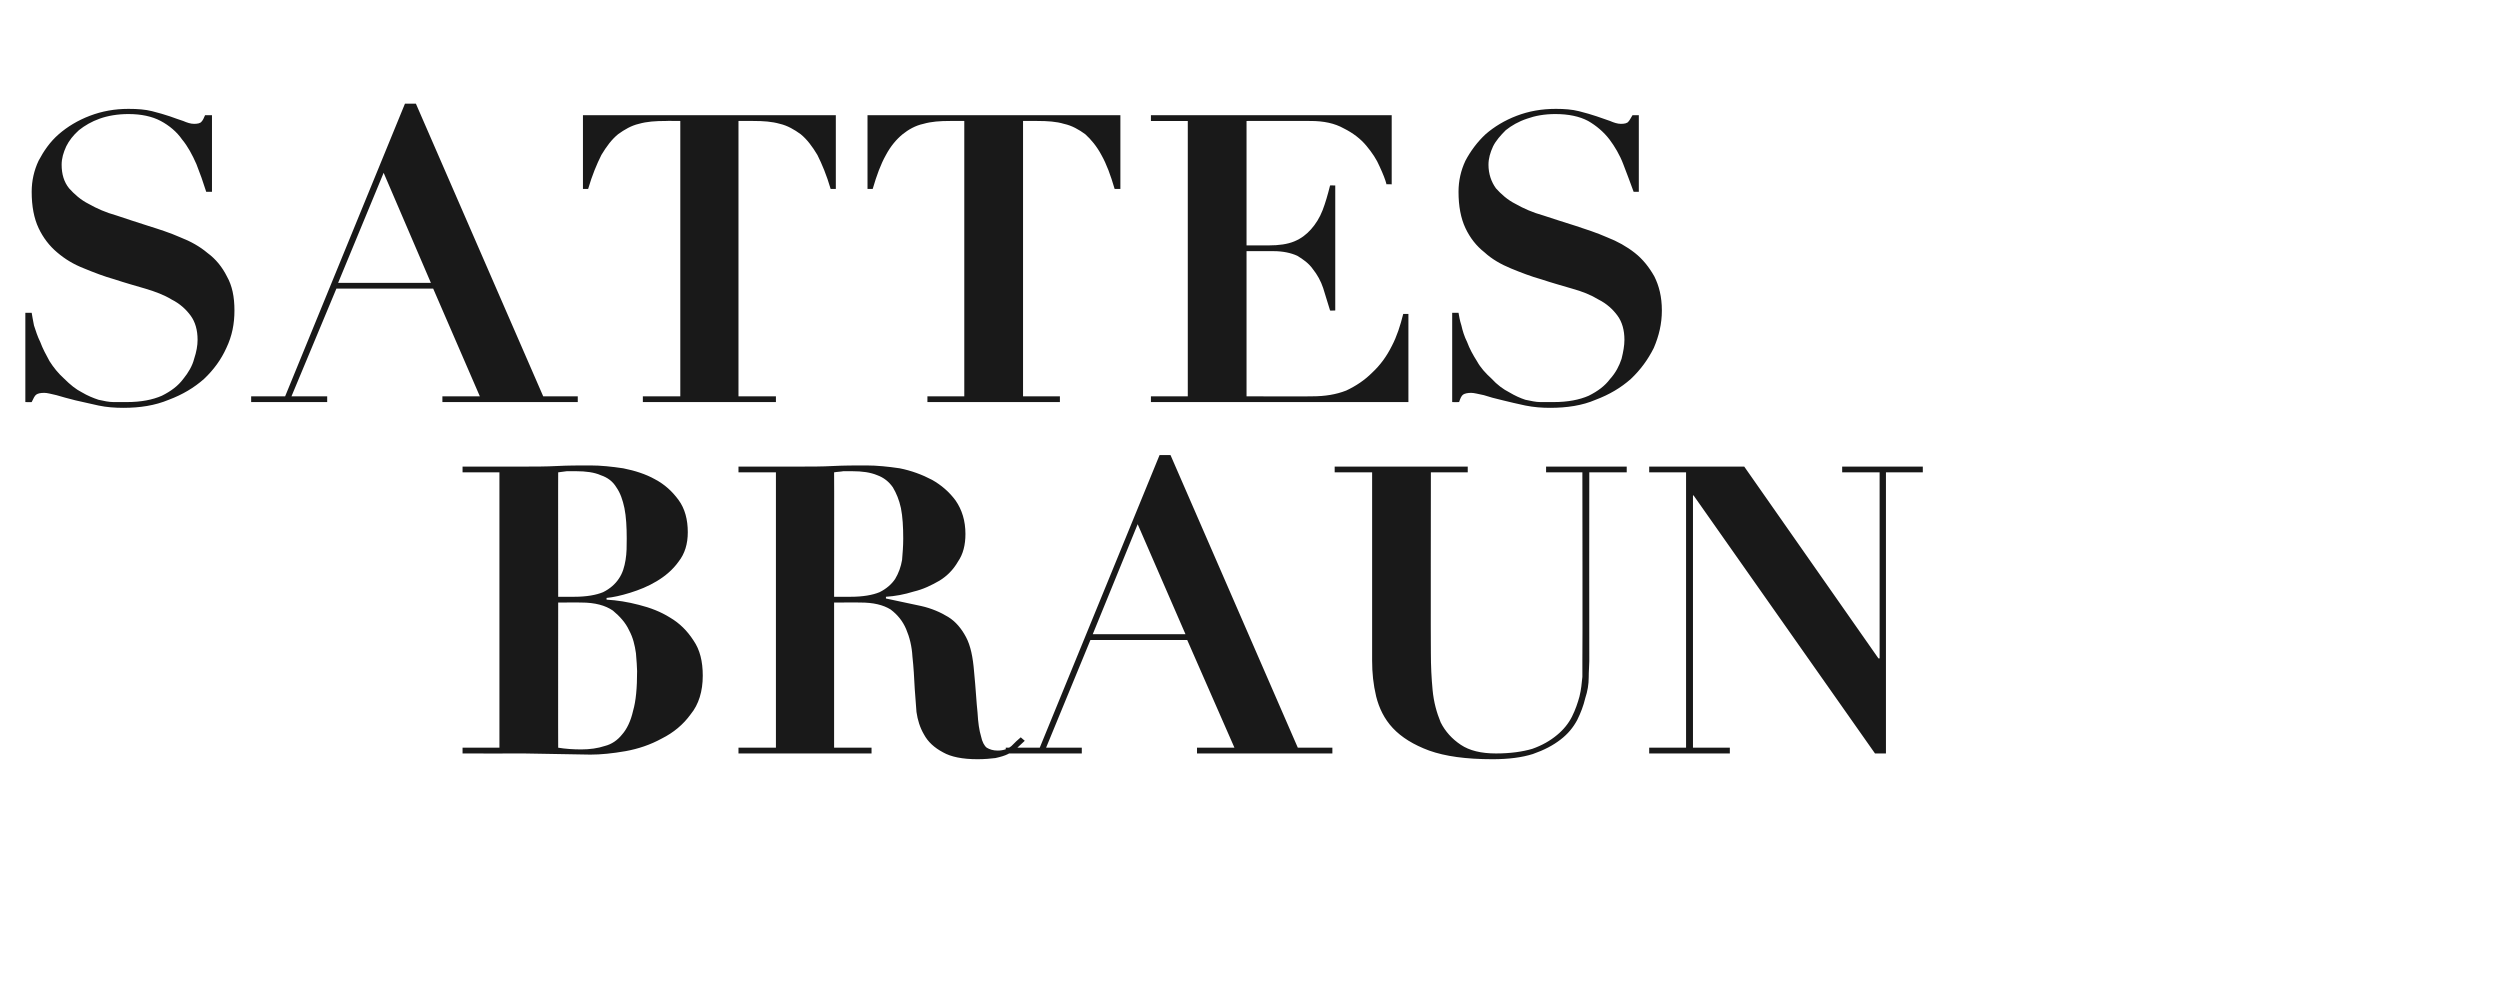<?xml version="1.0" standalone="no"?><!DOCTYPE svg PUBLIC "-//W3C//DTD SVG 1.1//EN" "http://www.w3.org/Graphics/SVG/1.1/DTD/svg11.dtd"><svg xmlns="http://www.w3.org/2000/svg" version="1.1" width="434px" height="172.6px" viewBox="0 -2 434 172.6" style="top:-2px">  <desc>headline</desc>  <defs/>  <g id="Polygon102212">    <path d="M 96.9 101.6 C 96.9 101.6 96.88 79.97 96.9 80 C 97.4 79.9 97.9 79.9 98.4 79.8 C 98.9 79.8 99.4 79.8 100 79.8 C 101.7 79.8 103.2 80 104.3 80.5 C 105.5 80.9 106.4 81.6 107 82.6 C 107.7 83.6 108.1 84.8 108.4 86.2 C 108.7 87.7 108.8 89.5 108.8 91.5 C 108.8 92.8 108.8 94 108.6 95.2 C 108.4 96.4 108.1 97.5 107.4 98.5 C 106.8 99.4 105.9 100.2 104.7 100.8 C 103.5 101.3 101.8 101.6 99.7 101.6 C 99.75 101.6 96.9 101.6 96.9 101.6 Z M 100.9 128.1 C 99.5 128.1 98.1 128 96.9 127.8 C 96.88 127.85 96.9 102.6 96.9 102.6 C 96.9 102.6 100.94 102.58 100.9 102.6 C 103.3 102.6 105.1 103.1 106.4 104 C 107.6 105 108.6 106.1 109.2 107.4 C 109.9 108.7 110.2 110 110.4 111.4 C 110.5 112.7 110.6 113.8 110.6 114.5 C 110.6 117.4 110.4 119.7 109.9 121.4 C 109.5 123.2 108.8 124.6 108 125.5 C 107.2 126.5 106.2 127.2 105 127.5 C 103.8 127.9 102.4 128.1 100.9 128.1 C 100.9 128.1 100.9 128.1 100.9 128.1 Z M 86.7 80 L 86.7 127.8 L 80.3 127.8 L 80.3 128.8 C 80.3 128.8 90.86 128.83 90.9 128.8 C 92.8 128.8 94.8 128.9 96.7 128.9 C 98.6 128.9 100.6 129 102.5 129 C 104.3 129 106.3 128.8 108.6 128.4 C 110.8 128 112.9 127.3 114.9 126.2 C 116.9 125.2 118.6 123.8 119.9 122 C 121.3 120.3 122 118 122 115.3 C 122 112.8 121.5 110.8 120.4 109.2 C 119.3 107.5 118 106.2 116.3 105.2 C 114.7 104.2 112.9 103.5 110.9 103 C 109 102.5 107.1 102.2 105.3 102.1 C 105.3 102.1 105.3 101.8 105.3 101.8 C 106.4 101.7 107.8 101.4 109.4 100.9 C 111 100.4 112.5 99.8 114 98.9 C 115.5 98 116.8 96.9 117.8 95.5 C 118.9 94.1 119.4 92.4 119.4 90.4 C 119.4 88.2 118.9 86.3 117.8 84.8 C 116.7 83.3 115.4 82.1 113.7 81.2 C 112.1 80.3 110.2 79.7 108.2 79.3 C 106.2 79 104.3 78.8 102.5 78.8 C 100.5 78.8 98.6 78.8 96.7 78.9 C 94.8 79 92.8 79 90.9 79 C 90.86 78.99 80.3 79 80.3 79 L 80.3 80 L 86.7 80 Z M 144.8 101.6 C 144.8 101.6 144.83 79.97 144.8 80 C 145.3 79.9 145.9 79.9 146.4 79.8 C 146.9 79.8 147.4 79.8 147.9 79.8 C 149.7 79.8 151.1 80 152.3 80.5 C 153.4 80.9 154.3 81.6 155 82.6 C 155.6 83.6 156.1 84.8 156.4 86.2 C 156.7 87.7 156.8 89.5 156.8 91.5 C 156.8 92.8 156.7 94 156.6 95.2 C 156.4 96.4 156 97.5 155.4 98.5 C 154.8 99.4 153.9 100.2 152.7 100.8 C 151.5 101.3 149.8 101.6 147.7 101.6 C 147.7 101.6 144.8 101.6 144.8 101.6 Z M 134.7 80 L 134.7 127.8 L 128.2 127.8 L 128.2 128.8 L 151.3 128.8 L 151.3 127.8 L 144.8 127.8 L 144.8 102.6 C 144.8 102.6 149.45 102.58 149.4 102.6 C 151.6 102.6 153.3 103 154.6 103.8 C 155.8 104.7 156.7 105.8 157.3 107.2 C 157.9 108.6 158.3 110.2 158.4 112 C 158.6 113.8 158.7 115.6 158.8 117.6 C 158.9 118.8 159 120.2 159.1 121.6 C 159.3 123 159.7 124.3 160.4 125.5 C 161.1 126.8 162.2 127.8 163.7 128.6 C 165.1 129.4 167.1 129.8 169.7 129.8 C 170.9 129.8 172 129.7 172.8 129.6 C 173.7 129.4 174.4 129.2 175 128.9 C 175.5 128.6 176.1 128.3 176.5 127.9 C 176.9 127.5 177.4 127.1 177.9 126.6 C 177.9 126.6 177.2 126 177.2 126 C 176.7 126.4 176.2 126.9 175.6 127.5 C 175 128 174.2 128.3 173.2 128.3 C 172.4 128.3 171.8 128.1 171.3 127.8 C 170.9 127.5 170.5 126.8 170.3 125.8 C 170 124.8 169.8 123.5 169.7 121.7 C 169.5 119.9 169.4 117.6 169.1 114.6 C 168.9 112.1 168.5 110.1 167.7 108.6 C 166.9 107.1 165.9 105.9 164.6 105.1 C 163.3 104.3 161.7 103.6 159.9 103.2 C 158.1 102.8 156.1 102.4 153.8 101.9 C 153.8 101.9 153.8 101.6 153.8 101.6 C 155.4 101.5 157 101.2 158.6 100.7 C 160.3 100.3 161.7 99.6 163.1 98.8 C 164.4 98 165.5 96.9 166.3 95.5 C 167.2 94.2 167.6 92.6 167.6 90.7 C 167.6 88.4 167 86.5 165.9 84.9 C 164.8 83.4 163.4 82.2 161.8 81.3 C 160.1 80.4 158.2 79.7 156.2 79.3 C 154.2 79 152.2 78.8 150.4 78.8 C 148.5 78.8 146.5 78.8 144.6 78.9 C 142.7 79 140.8 79 138.8 79 C 138.81 78.99 128.2 79 128.2 79 L 128.2 80 L 134.7 80 Z M 197.5 89 L 205.8 108.1 L 189.7 108.1 L 197.5 89 Z M 174.6 127.8 L 174.6 128.8 L 187.8 128.8 L 187.8 127.8 L 181.6 127.8 L 189.3 109.1 L 206.1 109.1 L 214.3 127.8 L 207.8 127.8 L 207.8 128.8 L 231.3 128.8 L 231.3 127.8 L 225.3 127.8 L 203.2 77 L 201.3 77 L 180.5 127.8 L 174.6 127.8 Z M 231.7 79 L 231.7 80 L 238.2 80 C 238.2 80 238.21 112.66 238.2 112.7 C 238.2 114.8 238.4 116.8 238.9 118.9 C 239.4 120.9 240.3 122.8 241.8 124.4 C 243.3 126 245.4 127.3 248.1 128.3 C 250.9 129.3 254.5 129.8 259.1 129.8 C 261.9 129.8 264.2 129.5 266.1 128.9 C 268.1 128.2 269.6 127.4 270.9 126.4 C 272.2 125.4 273.1 124.3 273.8 123 C 274.4 121.8 274.9 120.5 275.2 119.2 C 275.6 118 275.8 116.8 275.8 115.6 C 275.8 114.5 275.9 113.5 275.9 112.8 C 275.87 112.8 275.9 80 275.9 80 L 282.4 80 L 282.4 79 L 268.4 79 L 268.4 80 L 274.7 80 C 274.7 80 274.75 112.87 274.7 112.9 C 274.7 113.6 274.7 114.4 274.7 115.5 C 274.6 116.5 274.5 117.7 274.2 118.9 C 273.9 120 273.5 121.2 272.9 122.4 C 272.3 123.6 271.4 124.7 270.3 125.6 C 269.1 126.6 267.7 127.4 266 128 C 264.3 128.5 262.2 128.8 259.7 128.8 C 257.1 128.8 255.1 128.3 253.6 127.3 C 252.1 126.3 250.9 125 250.1 123.4 C 249.4 121.7 248.9 119.9 248.7 117.8 C 248.5 115.7 248.4 113.6 248.4 111.4 C 248.36 111.4 248.4 80 248.4 80 L 254.8 80 L 254.8 79 L 231.7 79 Z M 286.3 79 L 286.3 80 L 292.7 80 L 292.7 127.8 L 286.3 127.8 L 286.3 128.8 L 300.3 128.8 L 300.3 127.8 L 293.9 127.8 L 293.9 84 L 294 84 L 325.5 128.8 L 327.4 128.8 L 327.4 80 L 333.8 80 L 333.8 79 L 319.8 79 L 319.8 80 L 326.3 80 L 326.3 112.3 L 326.1 112.3 L 302.8 79 L 286.3 79 Z " stroke="none" fill="#191919"/>  </g>  <g id="Polygon102211">    <path d="M 4.4 52.3 L 4.4 67.8 C 4.4 67.8 5.53 67.83 5.5 67.8 C 5.8 67.2 6 66.7 6.3 66.5 C 6.6 66.3 7 66.2 7.7 66.2 C 8.2 66.2 8.9 66.4 9.8 66.6 C 10.8 66.9 11.9 67.2 13.1 67.5 C 14.4 67.8 15.7 68.1 17.1 68.4 C 18.5 68.7 20 68.8 21.4 68.8 C 24.3 68.8 26.9 68.4 29.3 67.4 C 31.7 66.5 33.7 65.3 35.4 63.8 C 37.1 62.2 38.4 60.4 39.3 58.4 C 40.3 56.3 40.7 54.2 40.7 51.9 C 40.7 49.5 40.3 47.6 39.4 46 C 38.6 44.4 37.5 43 36 41.9 C 34.7 40.8 33.1 39.9 31.3 39.2 C 29.5 38.4 27.6 37.8 25.7 37.2 C 23.8 36.6 22 36 20.2 35.4 C 18.4 34.9 16.8 34.2 15.4 33.4 C 14 32.7 12.9 31.7 12 30.7 C 11.1 29.6 10.7 28.2 10.7 26.6 C 10.7 25.5 11 24.5 11.5 23.4 C 12 22.4 12.7 21.5 13.7 20.6 C 14.7 19.8 15.9 19.1 17.3 18.6 C 18.7 18.1 20.4 17.8 22.3 17.8 C 24.5 17.8 26.4 18.2 27.9 19 C 29.4 19.8 30.7 20.9 31.6 22.2 C 32.6 23.4 33.4 24.9 34.1 26.5 C 34.7 28 35.3 29.7 35.8 31.3 C 35.84 31.29 36.8 31.3 36.8 31.3 L 36.8 18 C 36.8 18 35.63 17.99 35.6 18 C 35.4 18.5 35.2 18.9 35 19.1 C 34.8 19.4 34.3 19.5 33.7 19.5 C 33.1 19.5 32.5 19.3 31.8 19 C 31.1 18.8 30.4 18.5 29.5 18.2 C 28.6 17.9 27.6 17.6 26.4 17.3 C 25.2 17 23.9 16.9 22.3 16.9 C 19.9 16.9 17.7 17.3 15.6 18.1 C 13.5 18.9 11.7 20 10.2 21.3 C 8.7 22.6 7.6 24.2 6.7 25.9 C 5.9 27.6 5.5 29.4 5.5 31.3 C 5.5 33.8 5.9 35.9 6.7 37.6 C 7.5 39.3 8.6 40.7 9.9 41.8 C 11.3 43 12.8 43.9 14.6 44.6 C 16.3 45.3 18.1 46 19.9 46.5 C 21.7 47.1 23.5 47.6 25.2 48.1 C 26.9 48.6 28.5 49.2 29.8 50 C 31.2 50.7 32.3 51.7 33.1 52.8 C 33.9 53.9 34.3 55.3 34.3 57 C 34.3 58 34.1 59.1 33.7 60.3 C 33.4 61.5 32.7 62.7 31.8 63.8 C 30.9 65 29.7 65.9 28.1 66.7 C 26.5 67.4 24.5 67.8 22 67.8 C 21.3 67.8 20.5 67.8 19.7 67.8 C 18.9 67.8 18 67.6 17.1 67.4 C 16.2 67.1 15.2 66.7 14.2 66.1 C 13.2 65.6 12.2 64.8 11.1 63.7 C 10.1 62.8 9.3 61.8 8.6 60.7 C 8 59.6 7.4 58.5 7 57.4 C 6.5 56.4 6.2 55.4 5.9 54.5 C 5.7 53.6 5.6 52.8 5.5 52.3 C 5.46 52.29 4.4 52.3 4.4 52.3 Z M 66.6 28 L 74.8 47.1 L 58.7 47.1 L 66.6 28 Z M 43.6 66.8 L 43.6 67.8 L 56.8 67.8 L 56.8 66.8 L 50.6 66.8 L 58.4 48.1 L 75.2 48.1 L 83.3 66.8 L 76.8 66.8 L 76.8 67.8 L 100.3 67.8 L 100.3 66.8 L 94.3 66.8 L 72.2 16 L 70.3 16 L 49.5 66.8 L 43.6 66.8 Z M 118.1 19 L 118.1 66.8 L 111.6 66.8 L 111.6 67.8 L 134.7 67.8 L 134.7 66.8 L 128.2 66.8 L 128.2 19 C 128.2 19 130.76 18.97 130.8 19 C 132.5 19 134 19.1 135.4 19.5 C 136.7 19.8 137.9 20.5 139 21.3 C 140.1 22.2 141 23.4 141.9 24.9 C 142.7 26.5 143.5 28.4 144.2 30.8 C 144.2 30.8 145.1 30.8 145.1 30.8 L 145.1 18 L 101.2 18 L 101.2 30.8 C 101.2 30.8 102.13 30.8 102.1 30.8 C 102.8 28.4 103.6 26.5 104.4 24.9 C 105.3 23.4 106.2 22.2 107.3 21.3 C 108.4 20.5 109.6 19.8 110.9 19.5 C 112.3 19.1 113.8 19 115.6 19 C 115.57 18.97 118.1 19 118.1 19 Z M 167.4 19 L 167.4 66.8 L 161 66.8 L 161 67.8 L 184 67.8 L 184 66.8 L 177.6 66.8 L 177.6 19 C 177.6 19 180.11 18.97 180.1 19 C 181.8 19 183.4 19.1 184.7 19.5 C 186.1 19.8 187.3 20.5 188.4 21.3 C 189.4 22.2 190.4 23.4 191.2 24.9 C 192.1 26.5 192.8 28.4 193.5 30.8 C 193.55 30.8 194.5 30.8 194.5 30.8 L 194.5 18 L 150.6 18 L 150.6 30.8 C 150.6 30.8 151.48 30.8 151.5 30.8 C 152.2 28.4 152.9 26.5 153.8 24.9 C 154.6 23.4 155.6 22.2 156.7 21.3 C 157.7 20.5 158.9 19.8 160.3 19.5 C 161.7 19.1 163.2 19 164.9 19 C 164.92 18.97 167.4 19 167.4 19 Z M 199.8 18 L 199.8 19 L 206.2 19 L 206.2 66.8 L 199.8 66.8 L 199.8 67.8 L 244.5 67.8 L 244.5 52.5 C 244.5 52.5 243.6 52.5 243.6 52.5 C 243.1 54.5 242.5 56.4 241.6 58.1 C 240.7 59.9 239.6 61.4 238.2 62.7 C 236.9 64 235.4 65 233.7 65.8 C 231.9 66.5 230 66.8 227.8 66.8 C 227.85 66.85 216.4 66.8 216.4 66.8 L 216.4 41.6 C 216.4 41.6 221.06 41.58 221.1 41.6 C 222.7 41.6 224.1 41.9 225.2 42.4 C 226.2 43 227.2 43.7 227.9 44.7 C 228.7 45.7 229.3 46.8 229.7 48 C 230.1 49.3 230.5 50.6 230.9 51.9 C 230.86 51.94 231.8 51.9 231.8 51.9 L 231.8 30.2 C 231.8 30.2 230.86 30.17 230.9 30.2 C 230.5 31.8 230.1 33.2 229.6 34.5 C 229.1 35.8 228.4 36.9 227.6 37.8 C 226.8 38.7 225.9 39.4 224.7 39.9 C 223.5 40.4 222 40.6 220.3 40.6 C 220.29 40.6 216.4 40.6 216.4 40.6 L 216.4 19 C 216.4 19 227.5 18.97 227.5 19 C 229.8 19 231.7 19.4 233.3 20.3 C 234.9 21.1 236.2 22.1 237.2 23.3 C 238.2 24.5 239 25.7 239.5 26.9 C 240.1 28.2 240.5 29.2 240.7 30 C 240.73 29.96 241.6 30 241.6 30 L 241.6 18 L 199.8 18 Z M 252.1 52.3 L 252.1 67.8 C 252.1 67.8 253.26 67.83 253.3 67.8 C 253.5 67.2 253.7 66.7 254 66.5 C 254.3 66.3 254.8 66.2 255.4 66.2 C 255.9 66.2 256.6 66.4 257.6 66.6 C 258.5 66.9 259.6 67.2 260.9 67.5 C 262.1 67.8 263.4 68.1 264.8 68.4 C 266.3 68.7 267.7 68.8 269.1 68.8 C 272 68.8 274.7 68.4 277 67.4 C 279.4 66.5 281.4 65.3 283.1 63.8 C 284.8 62.2 286.1 60.4 287.1 58.4 C 288 56.3 288.5 54.2 288.5 51.9 C 288.5 49.5 288 47.6 287.2 46 C 286.3 44.4 285.2 43 283.8 41.9 C 282.4 40.8 280.8 39.9 279 39.2 C 277.2 38.4 275.3 37.8 273.5 37.2 C 271.6 36.6 269.7 36 267.9 35.4 C 266.1 34.9 264.5 34.2 263.1 33.4 C 261.7 32.7 260.6 31.7 259.7 30.7 C 258.9 29.6 258.4 28.2 258.4 26.6 C 258.4 25.5 258.7 24.5 259.2 23.4 C 259.7 22.4 260.5 21.5 261.4 20.6 C 262.4 19.8 263.6 19.1 265.1 18.6 C 266.5 18.1 268.1 17.8 270 17.8 C 272.3 17.8 274.2 18.2 275.7 19 C 277.1 19.8 278.4 20.9 279.4 22.2 C 280.3 23.4 281.2 24.9 281.8 26.5 C 282.4 28 283 29.7 283.6 31.3 C 283.57 31.29 284.5 31.3 284.5 31.3 L 284.5 18 C 284.5 18 283.36 17.99 283.4 18 C 283.1 18.5 282.9 18.9 282.7 19.1 C 282.5 19.4 282 19.5 281.4 19.5 C 280.8 19.5 280.2 19.3 279.5 19 C 278.9 18.8 278.1 18.5 277.2 18.2 C 276.3 17.9 275.3 17.6 274.1 17.3 C 272.9 17 271.6 16.9 270.1 16.9 C 267.6 16.9 265.4 17.3 263.3 18.1 C 261.2 18.9 259.4 20 257.9 21.3 C 256.5 22.6 255.3 24.2 254.4 25.9 C 253.6 27.6 253.2 29.4 253.2 31.3 C 253.2 33.8 253.6 35.9 254.4 37.6 C 255.2 39.3 256.3 40.7 257.7 41.8 C 259 43 260.6 43.9 262.3 44.6 C 264 45.3 265.8 46 267.6 46.5 C 269.4 47.1 271.2 47.6 272.9 48.1 C 274.7 48.6 276.2 49.2 277.5 50 C 278.9 50.7 280 51.7 280.8 52.8 C 281.6 53.9 282 55.3 282 57 C 282 58 281.8 59.1 281.5 60.3 C 281.1 61.5 280.5 62.7 279.5 63.8 C 278.6 65 277.4 65.9 275.8 66.7 C 274.2 67.4 272.2 67.8 269.7 67.8 C 269 67.8 268.2 67.8 267.4 67.8 C 266.6 67.8 265.8 67.6 264.8 67.4 C 263.9 67.1 263 66.7 262 66.1 C 261 65.6 259.9 64.8 258.9 63.7 C 257.9 62.8 257 61.8 256.4 60.7 C 255.7 59.6 255.1 58.5 254.7 57.4 C 254.2 56.4 253.9 55.4 253.7 54.5 C 253.4 53.6 253.3 52.8 253.2 52.3 C 253.19 52.29 252.1 52.3 252.1 52.3 Z " stroke="none" fill="#191919"/>  </g></svg>